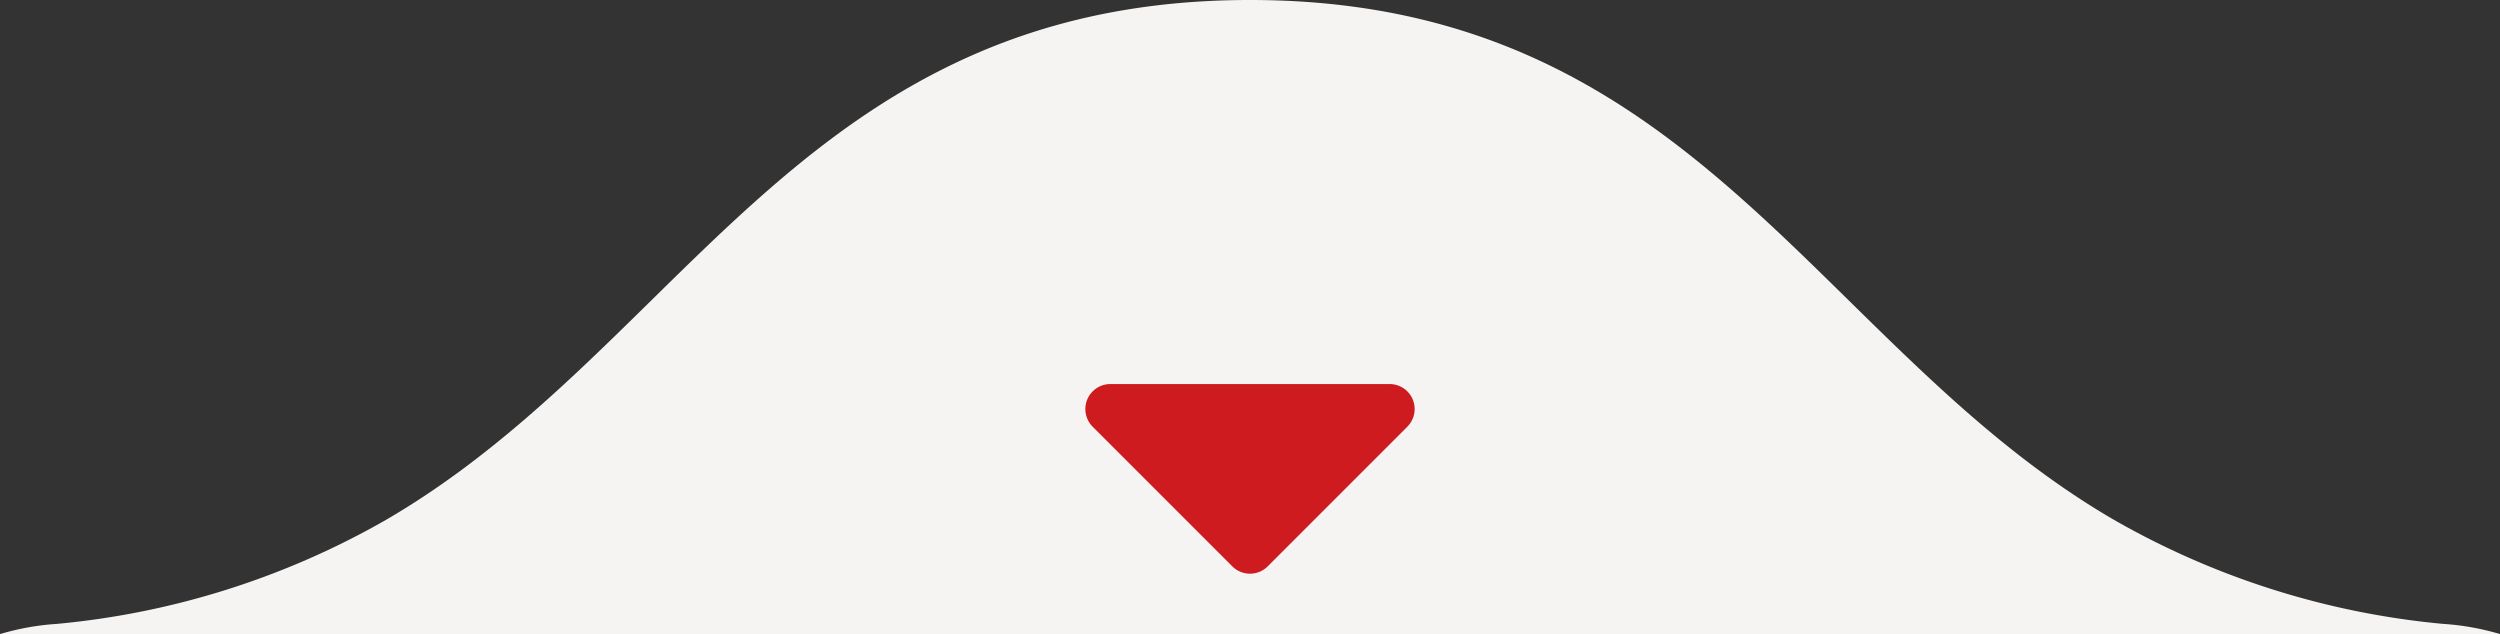 <svg xmlns="http://www.w3.org/2000/svg" width="100" height="25.362" viewBox="0 0 100 25.362">
    <rect x="0" y="0" width="100" height="25.362" fill="#333333" stroke="none"/>
    <defs>
        <style>
            .cls-1{fill:#f6f4f2}.cls-2{fill:#ce1b20;fill-rule:evenodd}
        </style>
    </defs>
    <g id="ic_arrow" data-name="ic arrow" transform="translate(0 -.638)">
        <g id="_01-home-idwall" data-name="01-home-idwall" transform="translate(-910 -747)">
            <g id="hero" transform="translate(0 72)">
                <g id="Group-3" transform="rotate(180 505 350.5)">
                    <path id="path0_fill-copy" d="M2.283-24.955A10.327 10.327 0 0 1 0-25.362h50v8.699-8.7h50a10.327 10.327 0 0 1-2.283.408 32.527 32.527 0 0 0-13.168 4.167c-4.1 2.389-7.359 5.587-10.586 8.757C67.788-5.964 61.716 0 50 0v-10.939V0C38.284 0 32.212-5.964 26.036-12.031 22.81-15.2 19.554-18.4 15.451-20.788a32.528 32.528 0 0 0-13.168-4.167z" class="cls-1" transform="translate(0 25.362)"/>
                    <path id="Triangle-Copy" d="M49.293 9.293l-5.586-5.586A1 1 0 0 1 44.414 2h11.172a1 1 0 0 1 .707 1.707l-5.586 5.586a1 1 0 0 1-1.414 0z" class="cls-2" transform="rotate(180 50 6)"/>
                </g>
            </g>
        </g>
    </g>
</svg>
